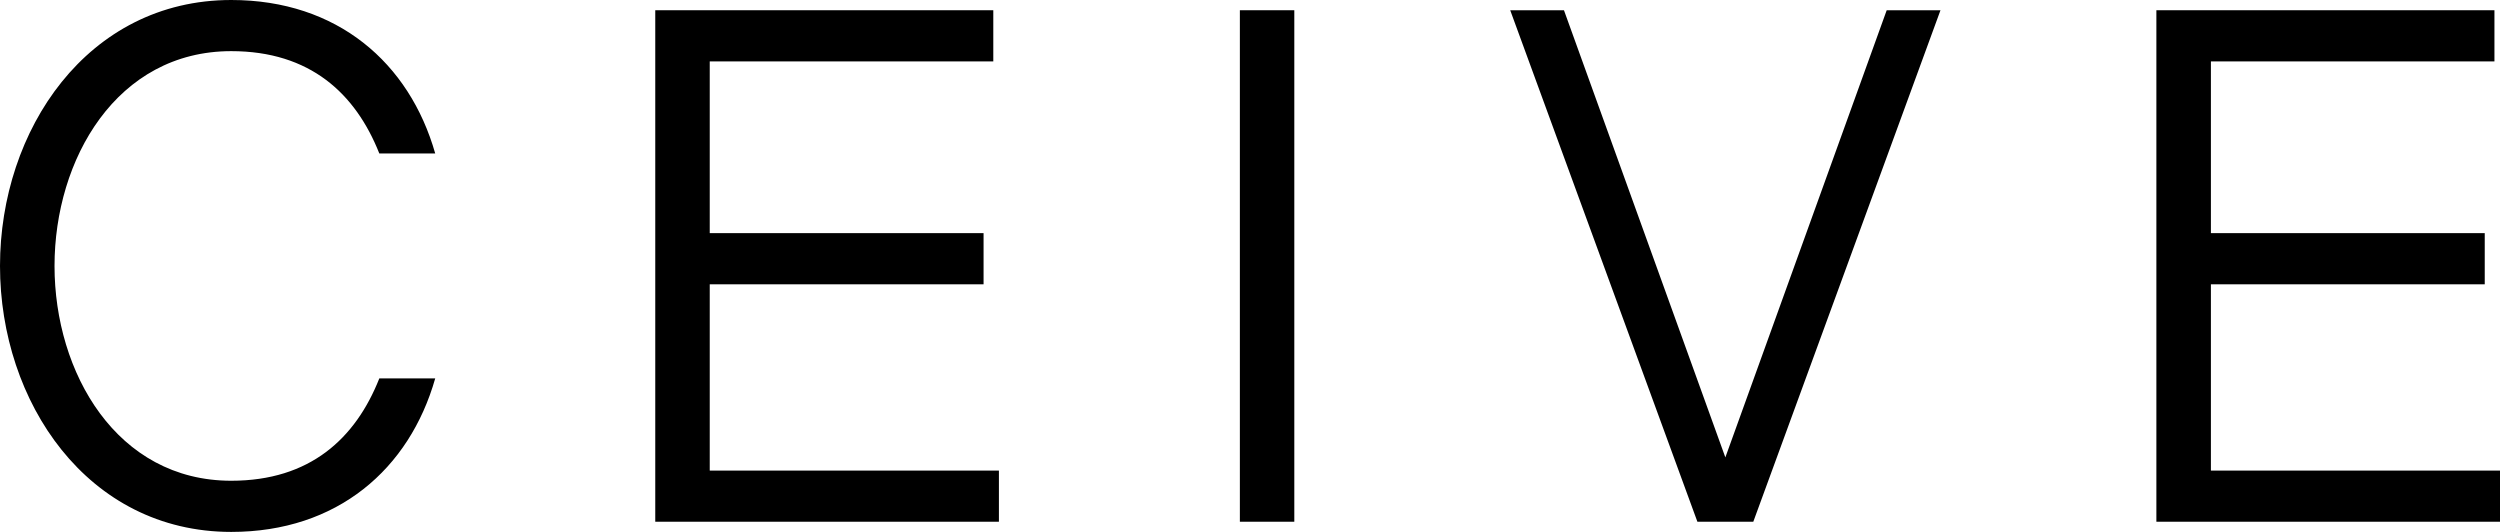 <svg xmlns="http://www.w3.org/2000/svg" fill="none" viewBox="0 0 94 20" height="20" width="94">
<path fill="black" d="M0 10C0 4.89 3.284 0 8.694 0C12.686 0 15.393 2.363 16.364 5.77H14.262C13.369 3.518 11.661 1.923 8.694 1.923C4.386 1.923 2.05 5.989 2.05 10C2.05 14.011 4.388 18.076 8.694 18.076C11.661 18.076 13.369 16.484 14.262 14.229H16.364C15.393 17.637 12.686 20 8.694 20C3.284 20 0 15.111 0 10Z"></path>
<path fill="black" d="M24.636 0.385H37.348V2.309H26.686V8.766H36.982V10.69H26.686V17.694H37.559V19.617H24.638V0.385H24.636Z"></path>
<path fill="black" d="M46.619 0.385H48.666V19.617H46.619V0.385Z"></path>
<path fill="black" d="M56.784 0.385H58.805L64.873 17.198L70.94 0.385H72.962L65.924 19.617H63.822L56.784 0.385Z"></path>
<path fill="black" d="M81.08 0.385H93.791V2.309H83.13V8.766H93.426V10.69H83.13V17.694H94.003V19.617H81.08V0.385Z"></path>
</svg>
